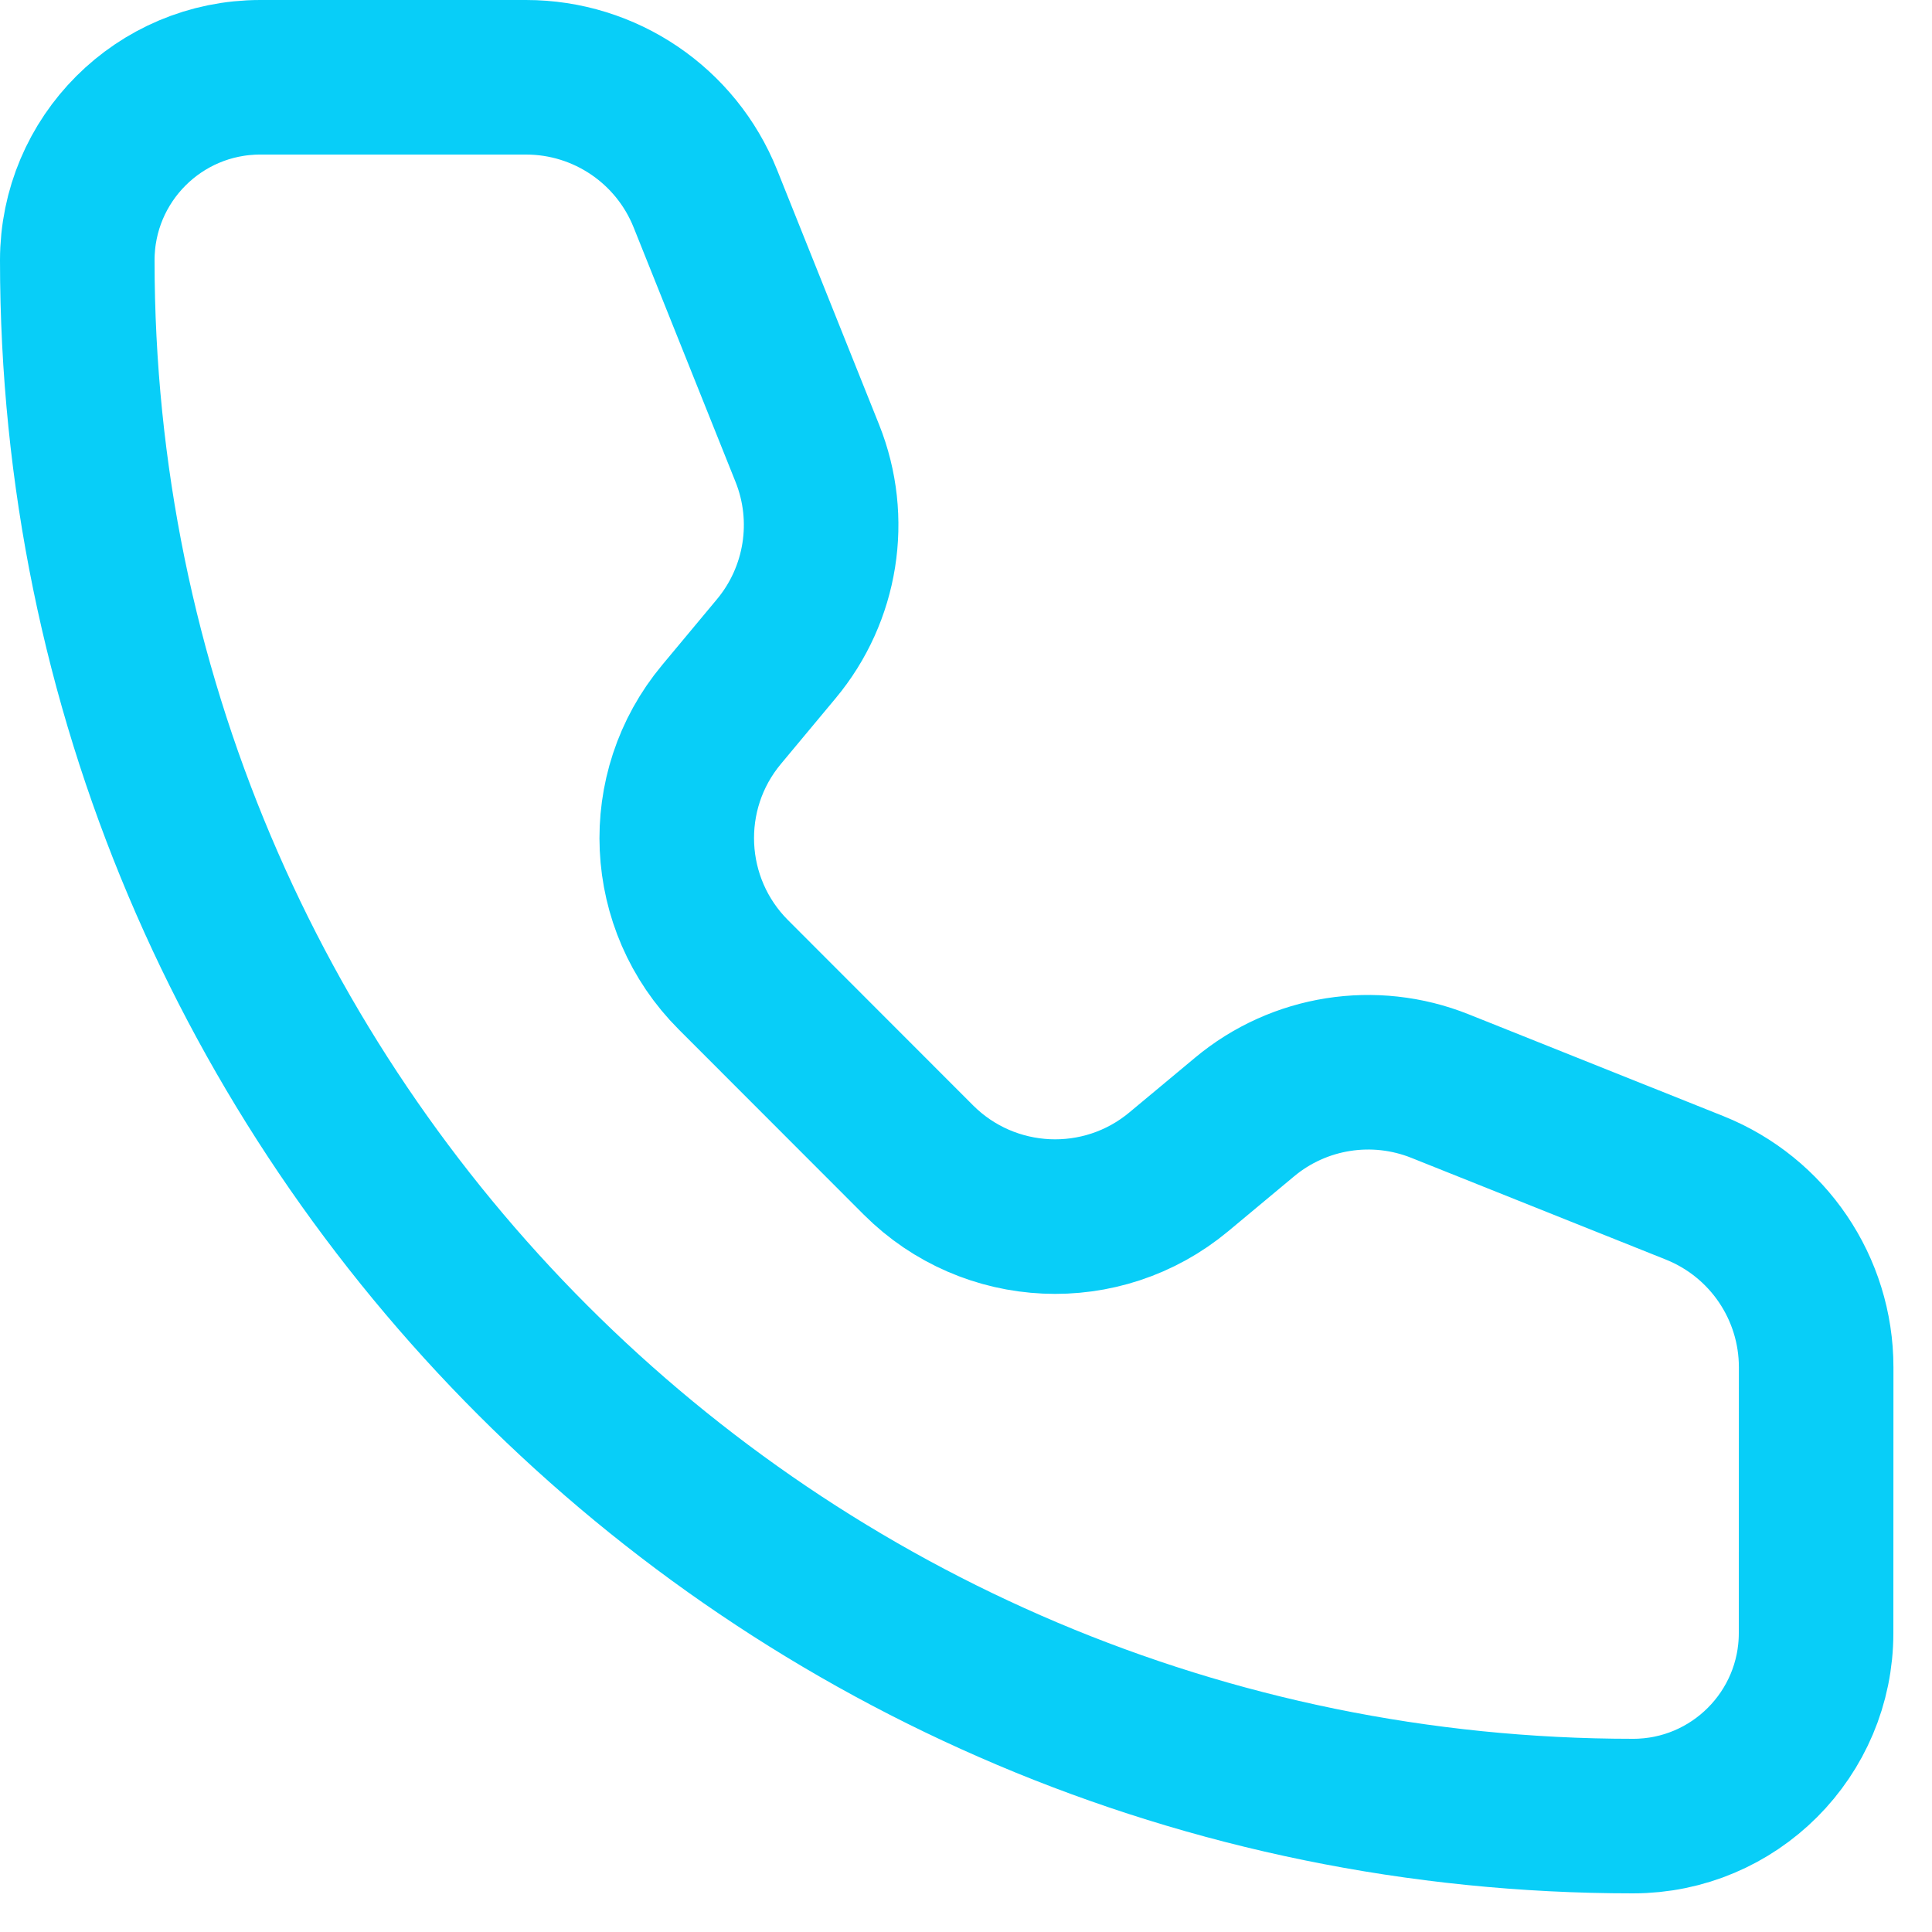 <svg xmlns="http://www.w3.org/2000/svg" width="25" height="25" viewBox="0 0 25 25" fill="none"><path d="M9.128 2.572C8.748 1.622 7.829 1 6.807 1H3.368C2.06 1 1 2.06 1 3.368C1 14.486 10.014 23.5 21.132 23.5C22.44 23.5 23.5 22.439 23.5 21.131L23.501 17.692C23.501 16.67 22.878 15.751 21.929 15.371L18.634 14.054C17.781 13.713 16.81 13.866 16.105 14.454L15.254 15.163C14.261 15.991 12.8 15.925 11.885 15.011L9.49 12.614C8.576 11.7 8.508 10.239 9.336 9.246L10.045 8.395C10.633 7.69 10.788 6.719 10.447 5.866L9.128 2.572Z" stroke="#08CEF8" stroke-width="2" stroke-linecap="round" stroke-linejoin="round"></path></svg>